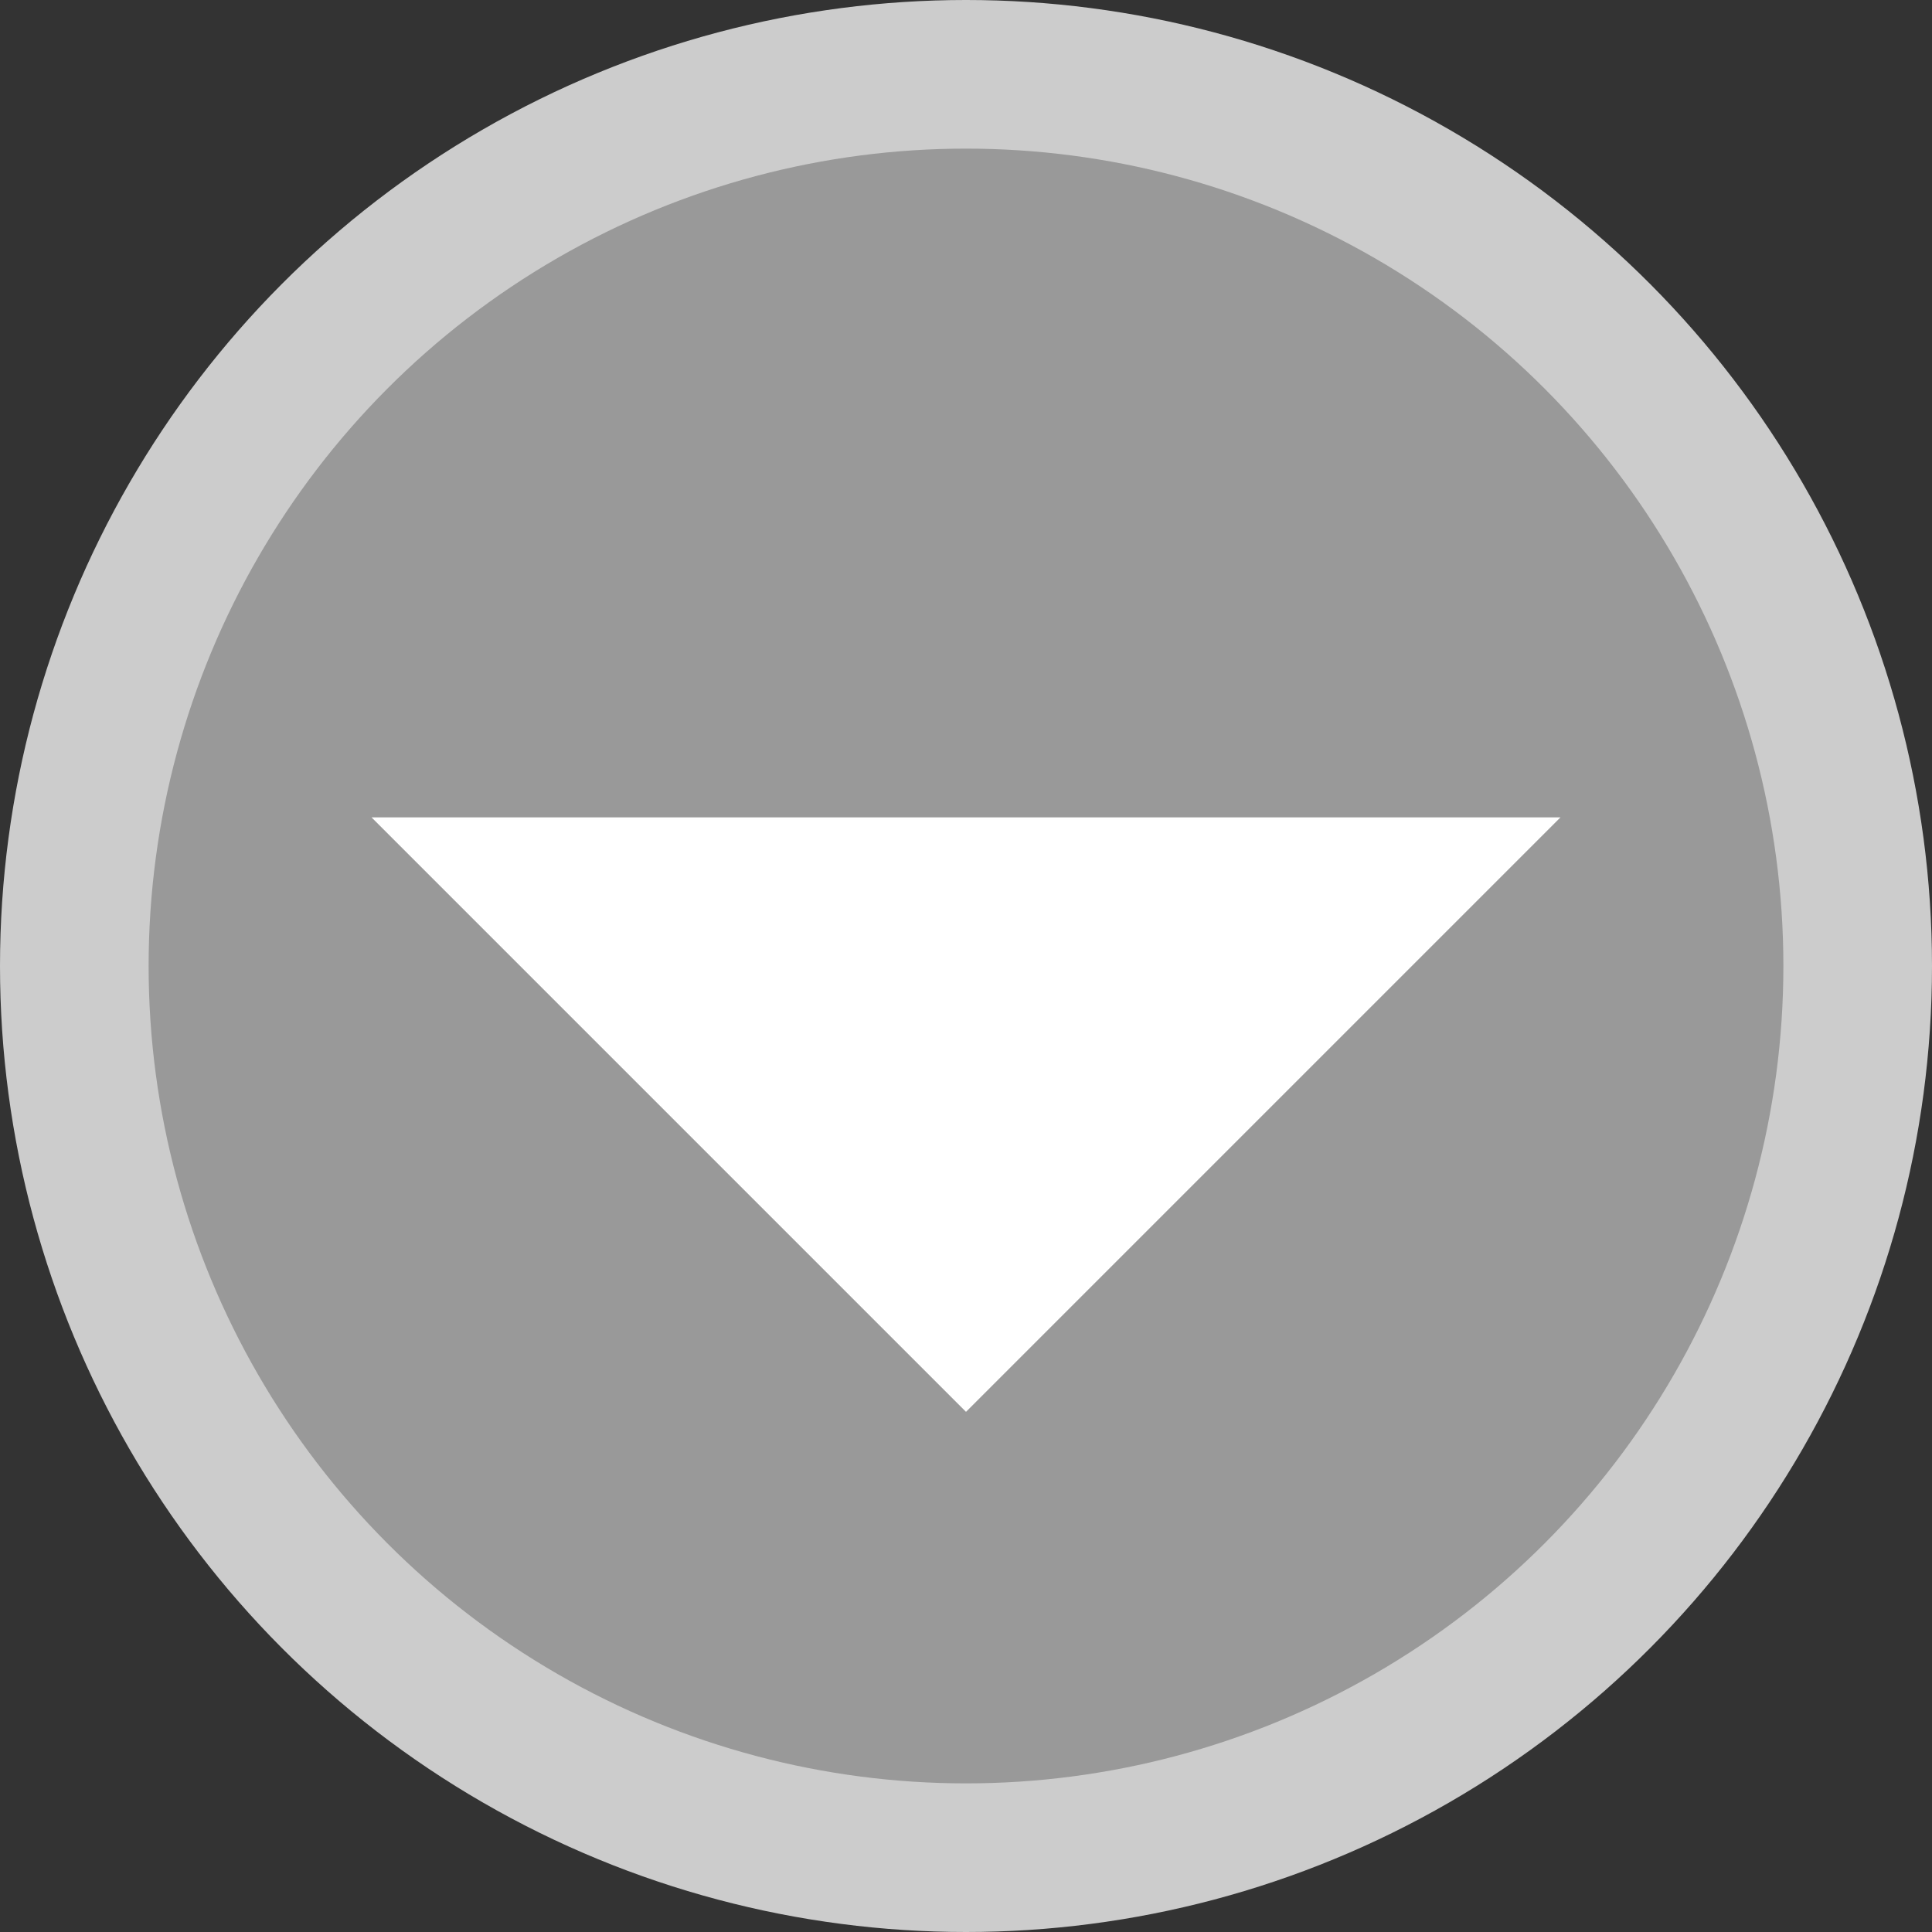 <?xml version="1.0" encoding="utf-8"?>
<!-- Generator: Adobe Illustrator 14.0.0, SVG Export Plug-In . SVG Version: 6.00 Build 43363)  -->
<svg version="1.2" baseProfile="tiny" id="Layer_1" xmlns="http://www.w3.org/2000/svg" xmlns:xlink="http://www.w3.org/1999/xlink"
	 x="0px" y="0px" width="26px" height="26px" viewBox="0 0 26 26" xml:space="preserve">
<rect x="0" y="0" width="26" height="26" fill="#333333" stroke="none"/>
<circle fill="#CCCCCC" cx="13" cy="13" r="13"/>
<circle fill="#999999" cx="13" cy="13" r="11"/>
<polygon fill="#FFFFFF" points="5,11 21,11 13,19 "/>
</svg>
